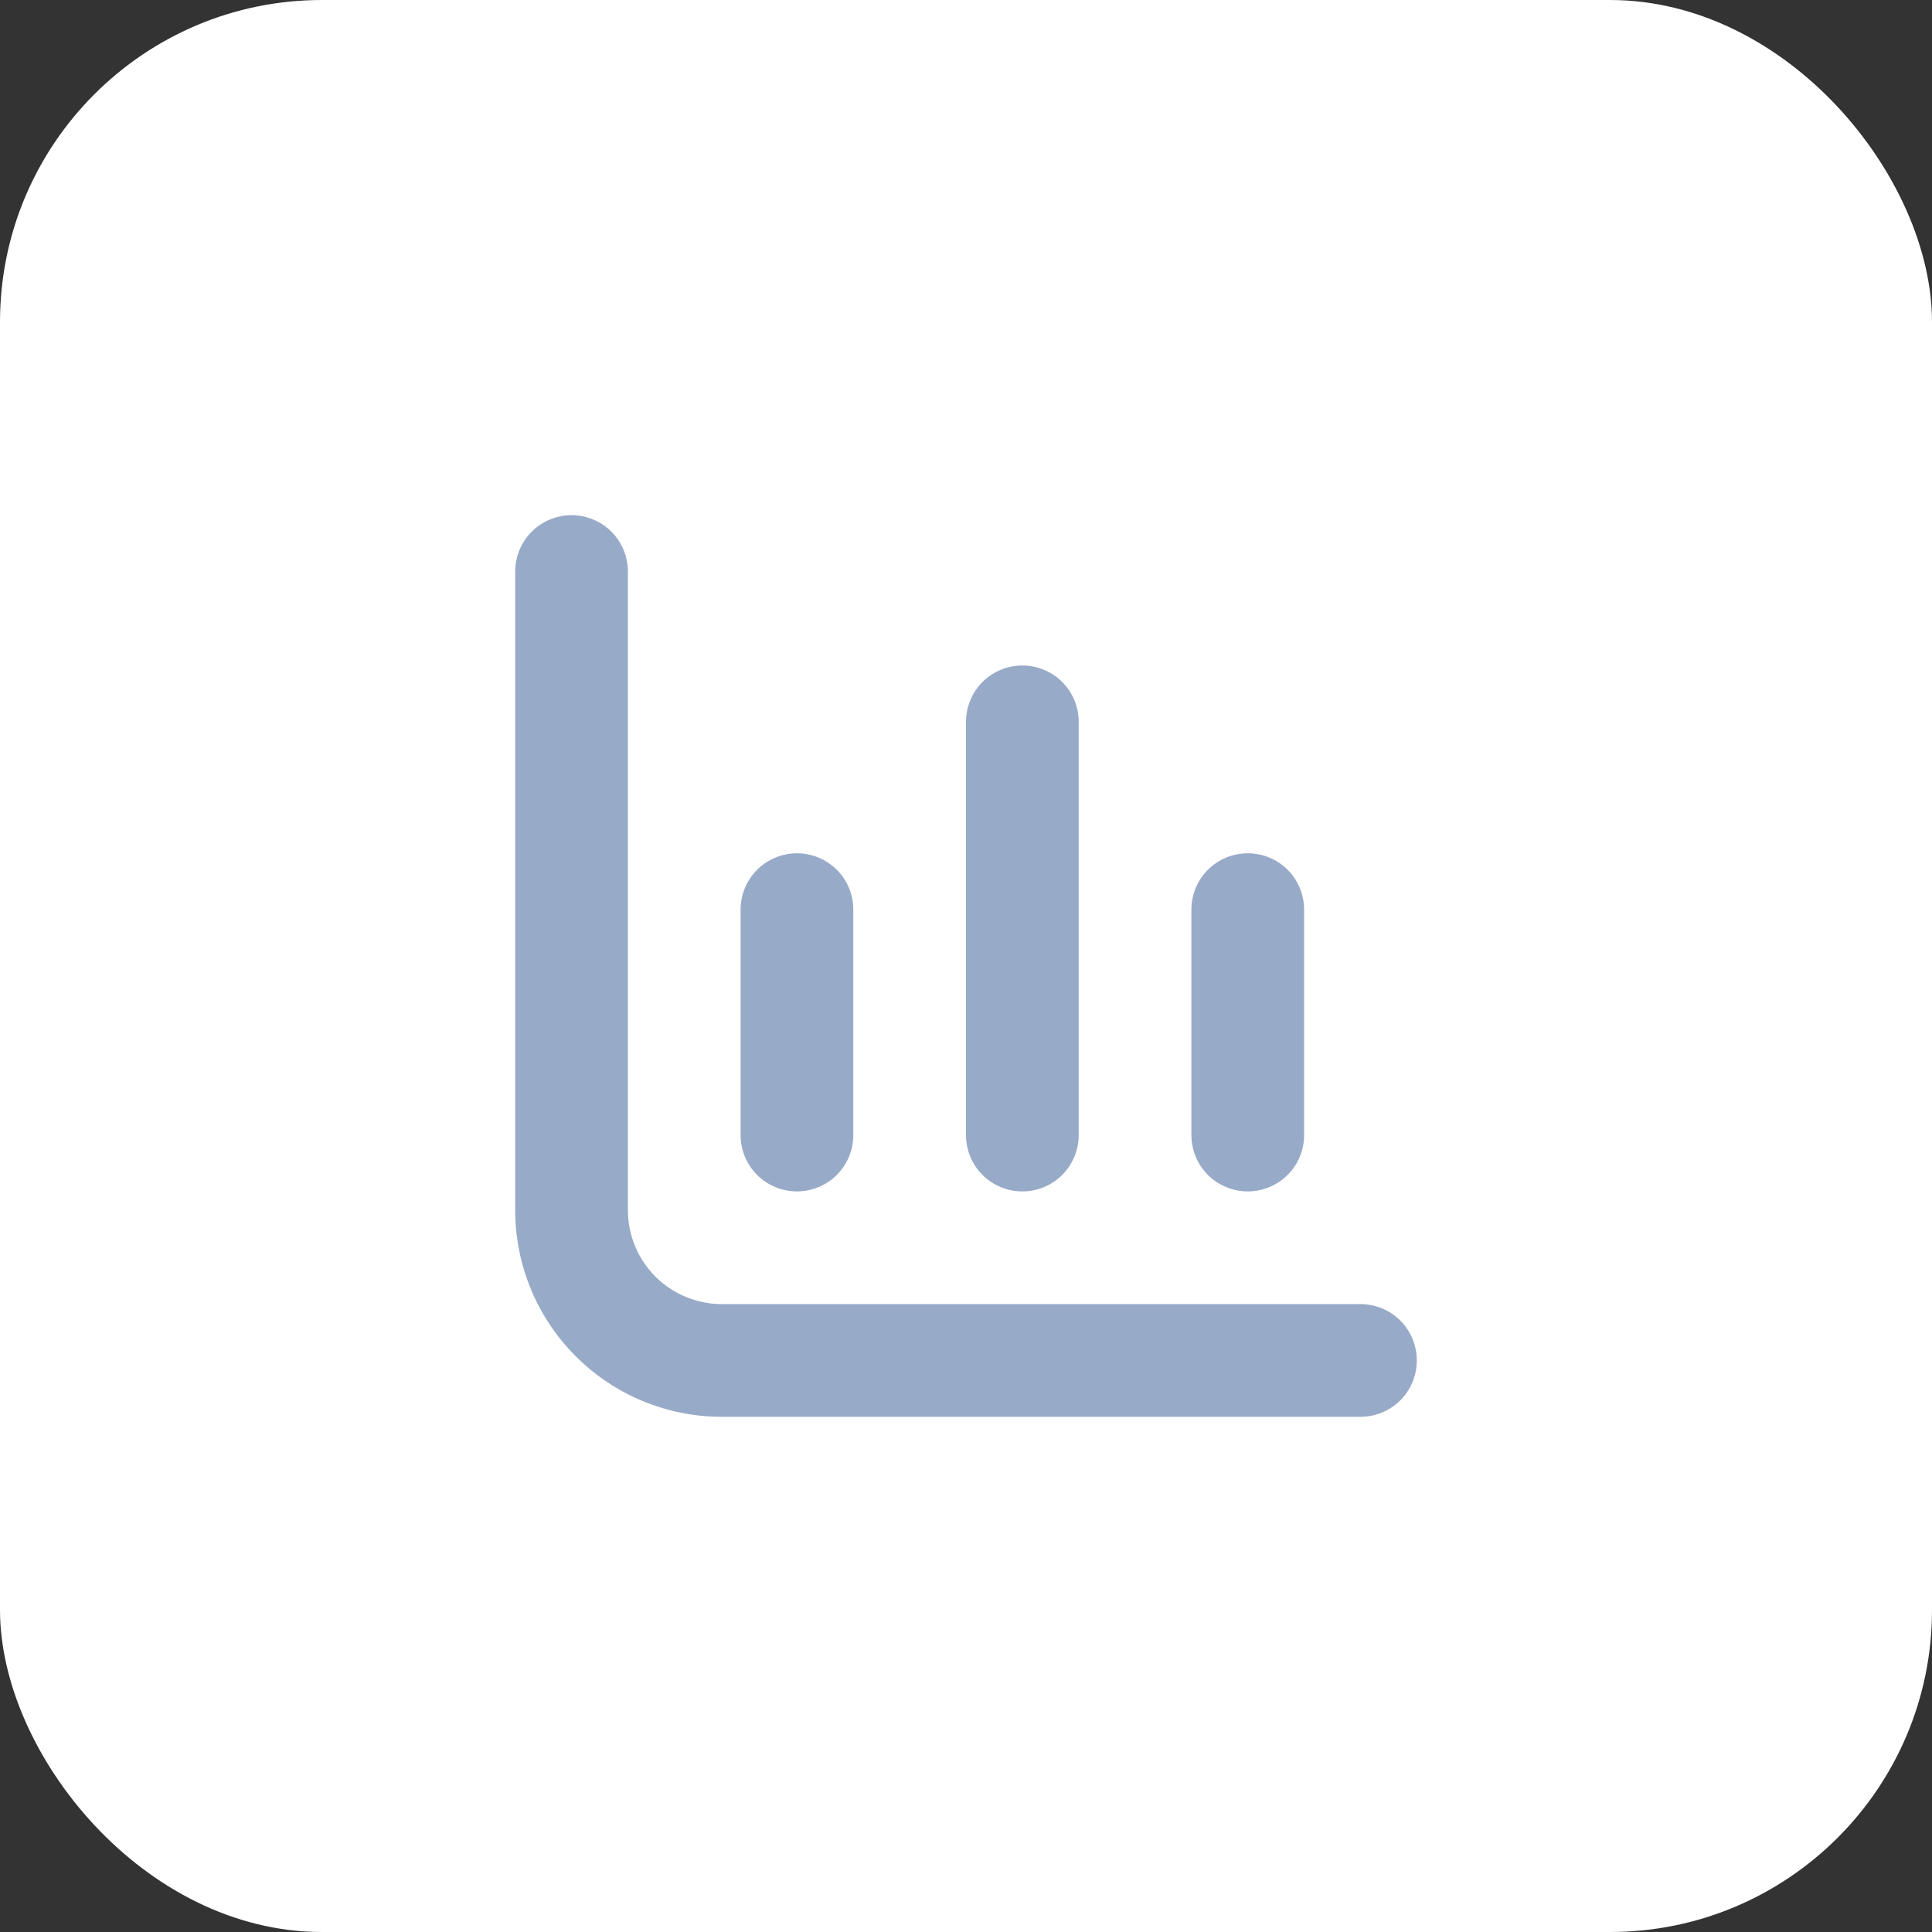 <?xml version="1.0" encoding="UTF-8"?> <svg xmlns="http://www.w3.org/2000/svg" width="30" height="30" viewBox="0 0 30 30" fill="none"><rect x="0" y="0" width="30" height="30" fill="#333333" stroke="none"/> <rect width="30" height="30" rx="5" fill="white"></rect> <g clip-path="url(#clip0_310_622)"> <path d="M11.208 20.25C10.822 20.25 10.451 20.096 10.177 19.823C9.904 19.549 9.75 19.178 9.75 18.792V8.875C9.75 8.643 9.658 8.42 9.494 8.256C9.33 8.092 9.107 8 8.875 8V8C8.643 8 8.42 8.092 8.256 8.256C8.092 8.42 8 8.643 8 8.875V18.792C8 19.643 8.338 20.459 8.94 21.06C9.541 21.662 10.357 22 11.208 22H21.125C21.357 22 21.58 21.908 21.744 21.744C21.908 21.58 22 21.357 22 21.125C22 20.893 21.908 20.67 21.744 20.506C21.58 20.342 21.357 20.25 21.125 20.25H11.208Z" fill="#97AAC8"></path> <path d="M19.375 18.5C19.607 18.5 19.83 18.408 19.994 18.244C20.158 18.08 20.25 17.857 20.25 17.625V14.125C20.25 13.893 20.158 13.67 19.994 13.506C19.83 13.342 19.607 13.25 19.375 13.25C19.143 13.25 18.92 13.342 18.756 13.506C18.592 13.67 18.5 13.893 18.5 14.125V17.625C18.5 17.857 18.592 18.08 18.756 18.244C18.92 18.408 19.143 18.5 19.375 18.5Z" fill="#97AAC8"></path> <path d="M12.375 18.5C12.607 18.5 12.83 18.408 12.994 18.244C13.158 18.08 13.25 17.857 13.25 17.625V14.125C13.25 13.893 13.158 13.67 12.994 13.506C12.83 13.342 12.607 13.25 12.375 13.25C12.143 13.25 11.92 13.342 11.756 13.506C11.592 13.67 11.5 13.893 11.5 14.125V17.625C11.5 17.857 11.592 18.08 11.756 18.244C11.92 18.408 12.143 18.5 12.375 18.5Z" fill="#97AAC8"></path> <path d="M15.875 18.5C16.107 18.5 16.33 18.408 16.494 18.244C16.658 18.08 16.75 17.857 16.75 17.625V11.209C16.75 10.976 16.658 10.754 16.494 10.59C16.33 10.426 16.107 10.334 15.875 10.334C15.643 10.334 15.42 10.426 15.256 10.59C15.092 10.754 15 10.976 15 11.209V17.625C15 17.857 15.092 18.08 15.256 18.244C15.42 18.408 15.643 18.5 15.875 18.5Z" fill="#97AAC8"></path> </g> <defs> <clipPath id="clip0_310_622"> <rect width="14" height="14" fill="white" transform="translate(8 8)"></rect> </clipPath> </defs> </svg> 